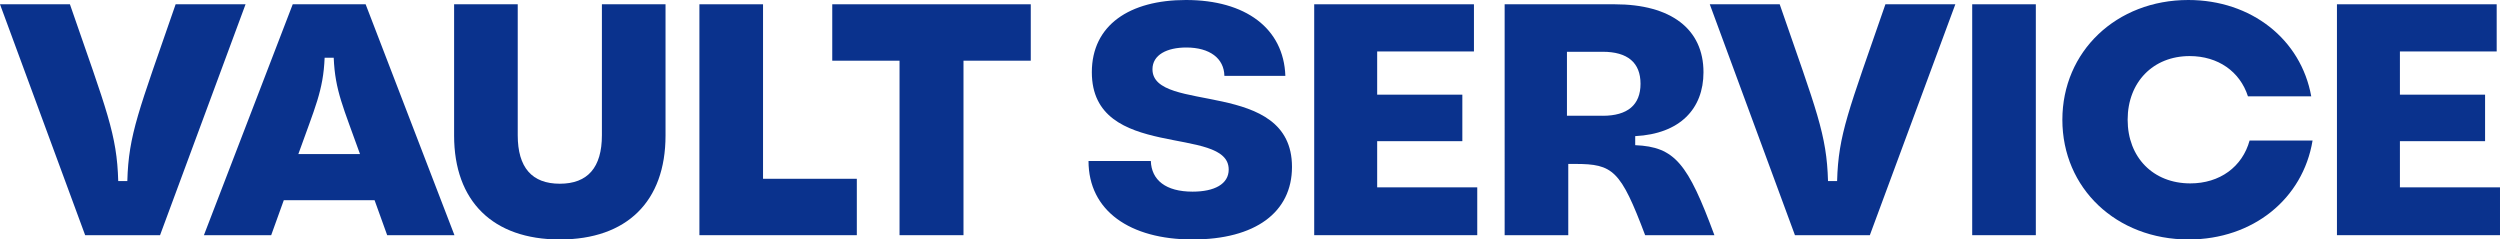 <?xml version="1.0" encoding="UTF-8"?>
<svg id="_레이어_2" data-name="레이어_2" xmlns="http://www.w3.org/2000/svg" viewBox="0 0 3640.79 348.75">
  <defs>
    <style>
      .cls-1 {
        fill: #0a328d;
      }
    </style>
  </defs>
  <g id="_레이어_1-2" data-name="레이어_1">
    <g>
      <path class="cls-1" d="M0,6.24h101.83c54.05,156.12,68.43,189.26,70.36,257.48h13.23c1.93-68.21,16.31-101.36,70.36-257.48h101.83l-124.52,336.26h-109.07L0,6.24Z"/>
      <path class="cls-1" d="M296.96,342.5L426.3,6.24h106.18l129.34,336.26h-97.97l-18.34-50.92h-132.23l-18.34,50.92h-97.97ZM524.27,224.33c-24.13-67.73-36.34-92.23-38.27-140.27h-13.23c-1.93,48.04-14.13,72.53-38.27,140.27h89.76Z"/>
      <path class="cls-1" d="M661.32,197.43V6.24h92.66v190.71c0,47.08,20.75,70.61,61.29,70.61s61.29-23.54,61.29-70.61V6.24h92.66v191.19c0,96.07-56.46,151.31-153.95,151.31s-153.95-55.72-153.95-151.31Z"/>
      <path class="cls-1" d="M1018.56,6.24h92.66v254.12h136.58v82.14h-229.24V6.24Z"/>
      <path class="cls-1" d="M1310,88.39h-97.97V6.24h289.09v82.14h-97.97v254.12h-93.14V88.39Z"/>
      <path class="cls-1" d="M1585.24,234.42h90.73c.96,27.86,21.72,44.68,60.81,44.68,31.85,0,52.6-11.05,52.6-32.19,0-65.81-199.32-11.53-199.32-141.71,0-68.69,55.02-105.2,137.06-105.2,86.87,0,142.37,41.31,144.78,110.49h-88.8c-.48-25.46-21.23-41.31-55.5-41.31-27.99,0-49.23,10.57-49.23,31.7,0,65.33,203.18,12.49,203.18,142.19,0,66.29-53.57,105.68-144.78,105.68s-151.54-41.79-151.54-114.33Z"/>
      <path class="cls-1" d="M1913.91,6.24h232.62v68.69h-140.93v62.93h124.03v67.73h-124.03v67.25h145.75v69.65h-237.45V6.24Z"/>
      <path class="cls-1" d="M2294.04,238.74h-10.14v103.76h-92.66V6.24h160.23c82.04,0,129.34,36.03,129.34,98.96,0,53.32-34.27,89.69-99.42,93.05v13.17c57.91,2.4,76.73,26.84,115.34,131.08h-100.87c-35.71-94.63-46.81-103.76-101.83-103.76ZM2334.1,168.61c36.2,0,55.02-15.85,55.02-46.6s-18.82-46.6-55.02-46.6h-52.12v93.19h52.12Z"/>
      <path class="cls-1" d="M2489.98,6.24h101.83c54.05,156.12,68.43,189.26,70.36,257.48h13.23c1.93-68.21,16.31-101.36,70.36-257.48h101.83l-124.51,336.26h-109.07L2489.98,6.24Z"/>
      <path class="cls-1" d="M2872.15,6.24h92.66v336.26h-92.66V6.24Z"/>
      <path class="cls-1" d="M3003.46,174.37c0-99.43,78.67-174.37,183.39-174.37,91.7,0,164.09,57.16,179.05,140.27h-92.18c-11.58-36.03-43.43-58.61-84.94-58.61-53.09,0-90.25,37.95-90.25,92.71s37.16,92.71,91.22,92.71c42.95,0,75.78-24.02,86.39-62.45h91.7c-14,85.03-86.87,144.11-180.5,144.11-105.21,0-183.88-74.45-183.88-174.37Z"/>
      <path class="cls-1" d="M3403.34,6.24h232.62v68.69h-140.93v62.93h124.03v67.73h-124.03v67.25h145.75v69.65h-237.45V6.24Z"/>
    </g>
  </g>
</svg>